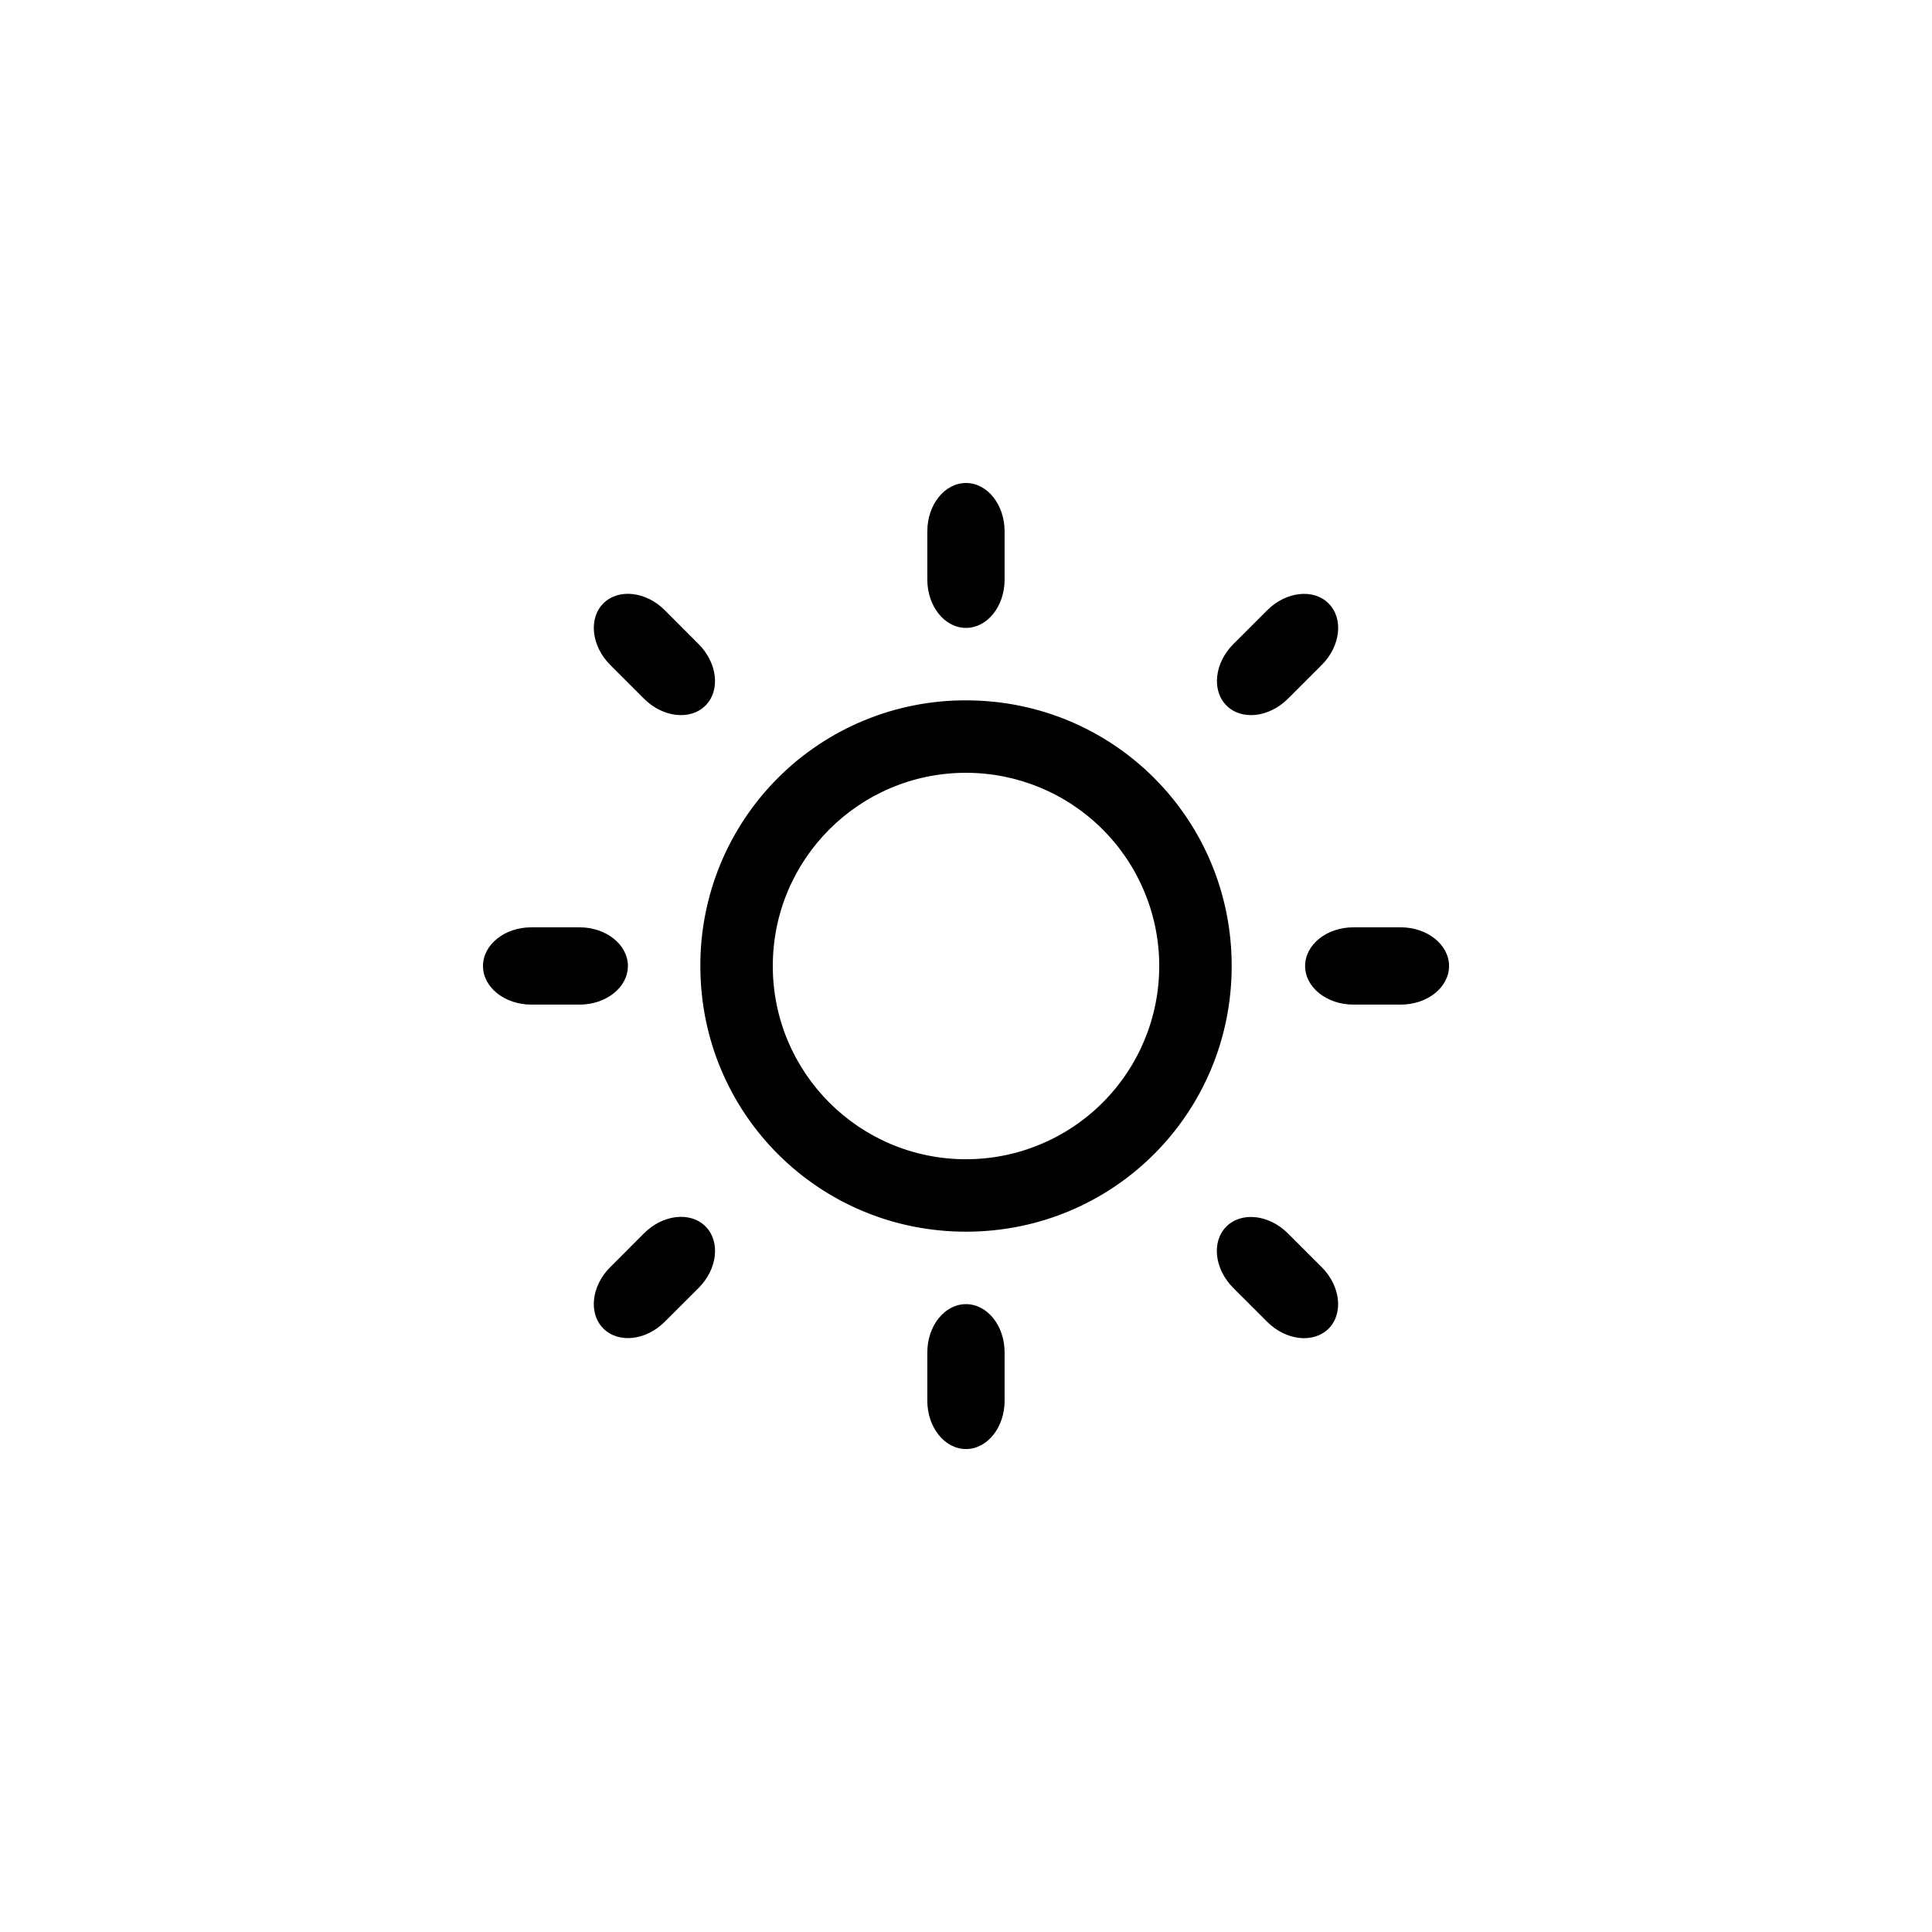 <svg viewBox="0 0 50 50" fill="none" xmlns="http://www.w3.org/2000/svg">

<path d="M36.251 23.999H35.026C34.334 23.999 33.776 24.448 33.776 25C33.776 25.552 34.334 25.999 35.026 25.999H36.251C36.941 25.999 37.501 25.553 37.501 25C37.501 24.449 36.94 23.999 36.251 23.999ZM25 18.125C24.097 18.122 23.202 18.299 22.366 18.643C21.531 18.988 20.772 19.494 20.133 20.133C19.494 20.772 18.988 21.531 18.643 22.366C18.299 23.202 18.122 24.097 18.125 25C18.125 28.814 21.187 31.876 25 31.876C28.813 31.876 31.876 28.814 31.876 25C31.876 21.187 28.812 18.125 25 18.125ZM25 30.001C22.237 30.001 20 27.762 20 25C20 22.237 22.237 20 25 20C26.327 20 27.598 20.527 28.536 21.465C29.474 22.403 30.001 23.674 30.001 25C30.001 26.327 29.474 27.598 28.536 28.536C27.598 29.474 26.327 30.001 25 30.001ZM16.25 25C16.25 24.449 15.689 23.999 15 23.999H13.75C13.059 23.999 12.5 24.448 12.5 25C12.5 25.552 13.059 25.999 13.75 25.999H15C15.689 25.999 16.25 25.552 16.25 25ZM25 16.25C25.552 16.25 25.999 15.692 25.999 15V13.75C25.999 13.059 25.552 12.5 25 12.5C24.448 12.5 23.999 13.059 23.999 13.75V15C23.999 15.692 24.448 16.25 25 16.25ZM25 33.751C24.448 33.751 23.999 34.309 23.999 35.001V36.251C23.999 36.942 24.448 37.501 25 37.501C25.552 37.501 25.999 36.942 25.999 36.251V35.001C25.999 34.309 25.552 33.751 25 33.751ZM34.207 17.208C34.696 16.719 34.774 16.007 34.384 15.617C33.994 15.226 33.281 15.306 32.794 15.795L31.919 16.669C31.431 17.158 31.352 17.87 31.742 18.26C32.132 18.65 32.846 18.57 33.333 18.082L34.207 17.208ZM16.668 31.917L15.793 32.793C15.304 33.282 15.225 33.992 15.615 34.382C16.005 34.772 16.719 34.694 17.205 34.206L18.08 33.332C18.569 32.843 18.648 32.131 18.258 31.739C17.868 31.348 17.154 31.431 16.668 31.917ZM17.207 15.794C16.719 15.305 16.005 15.225 15.615 15.615C15.225 16.005 15.305 16.719 15.792 17.208L16.667 18.082C17.155 18.57 17.867 18.65 18.257 18.26C18.647 17.87 18.568 17.157 18.08 16.669L17.207 15.794ZM31.918 33.333L32.793 34.207C33.282 34.696 33.993 34.773 34.383 34.386C34.773 33.996 34.694 33.282 34.206 32.794L33.332 31.921C32.843 31.432 32.131 31.352 31.739 31.742C31.348 32.132 31.429 32.844 31.918 33.333Z" fill="black"/>
</svg>
